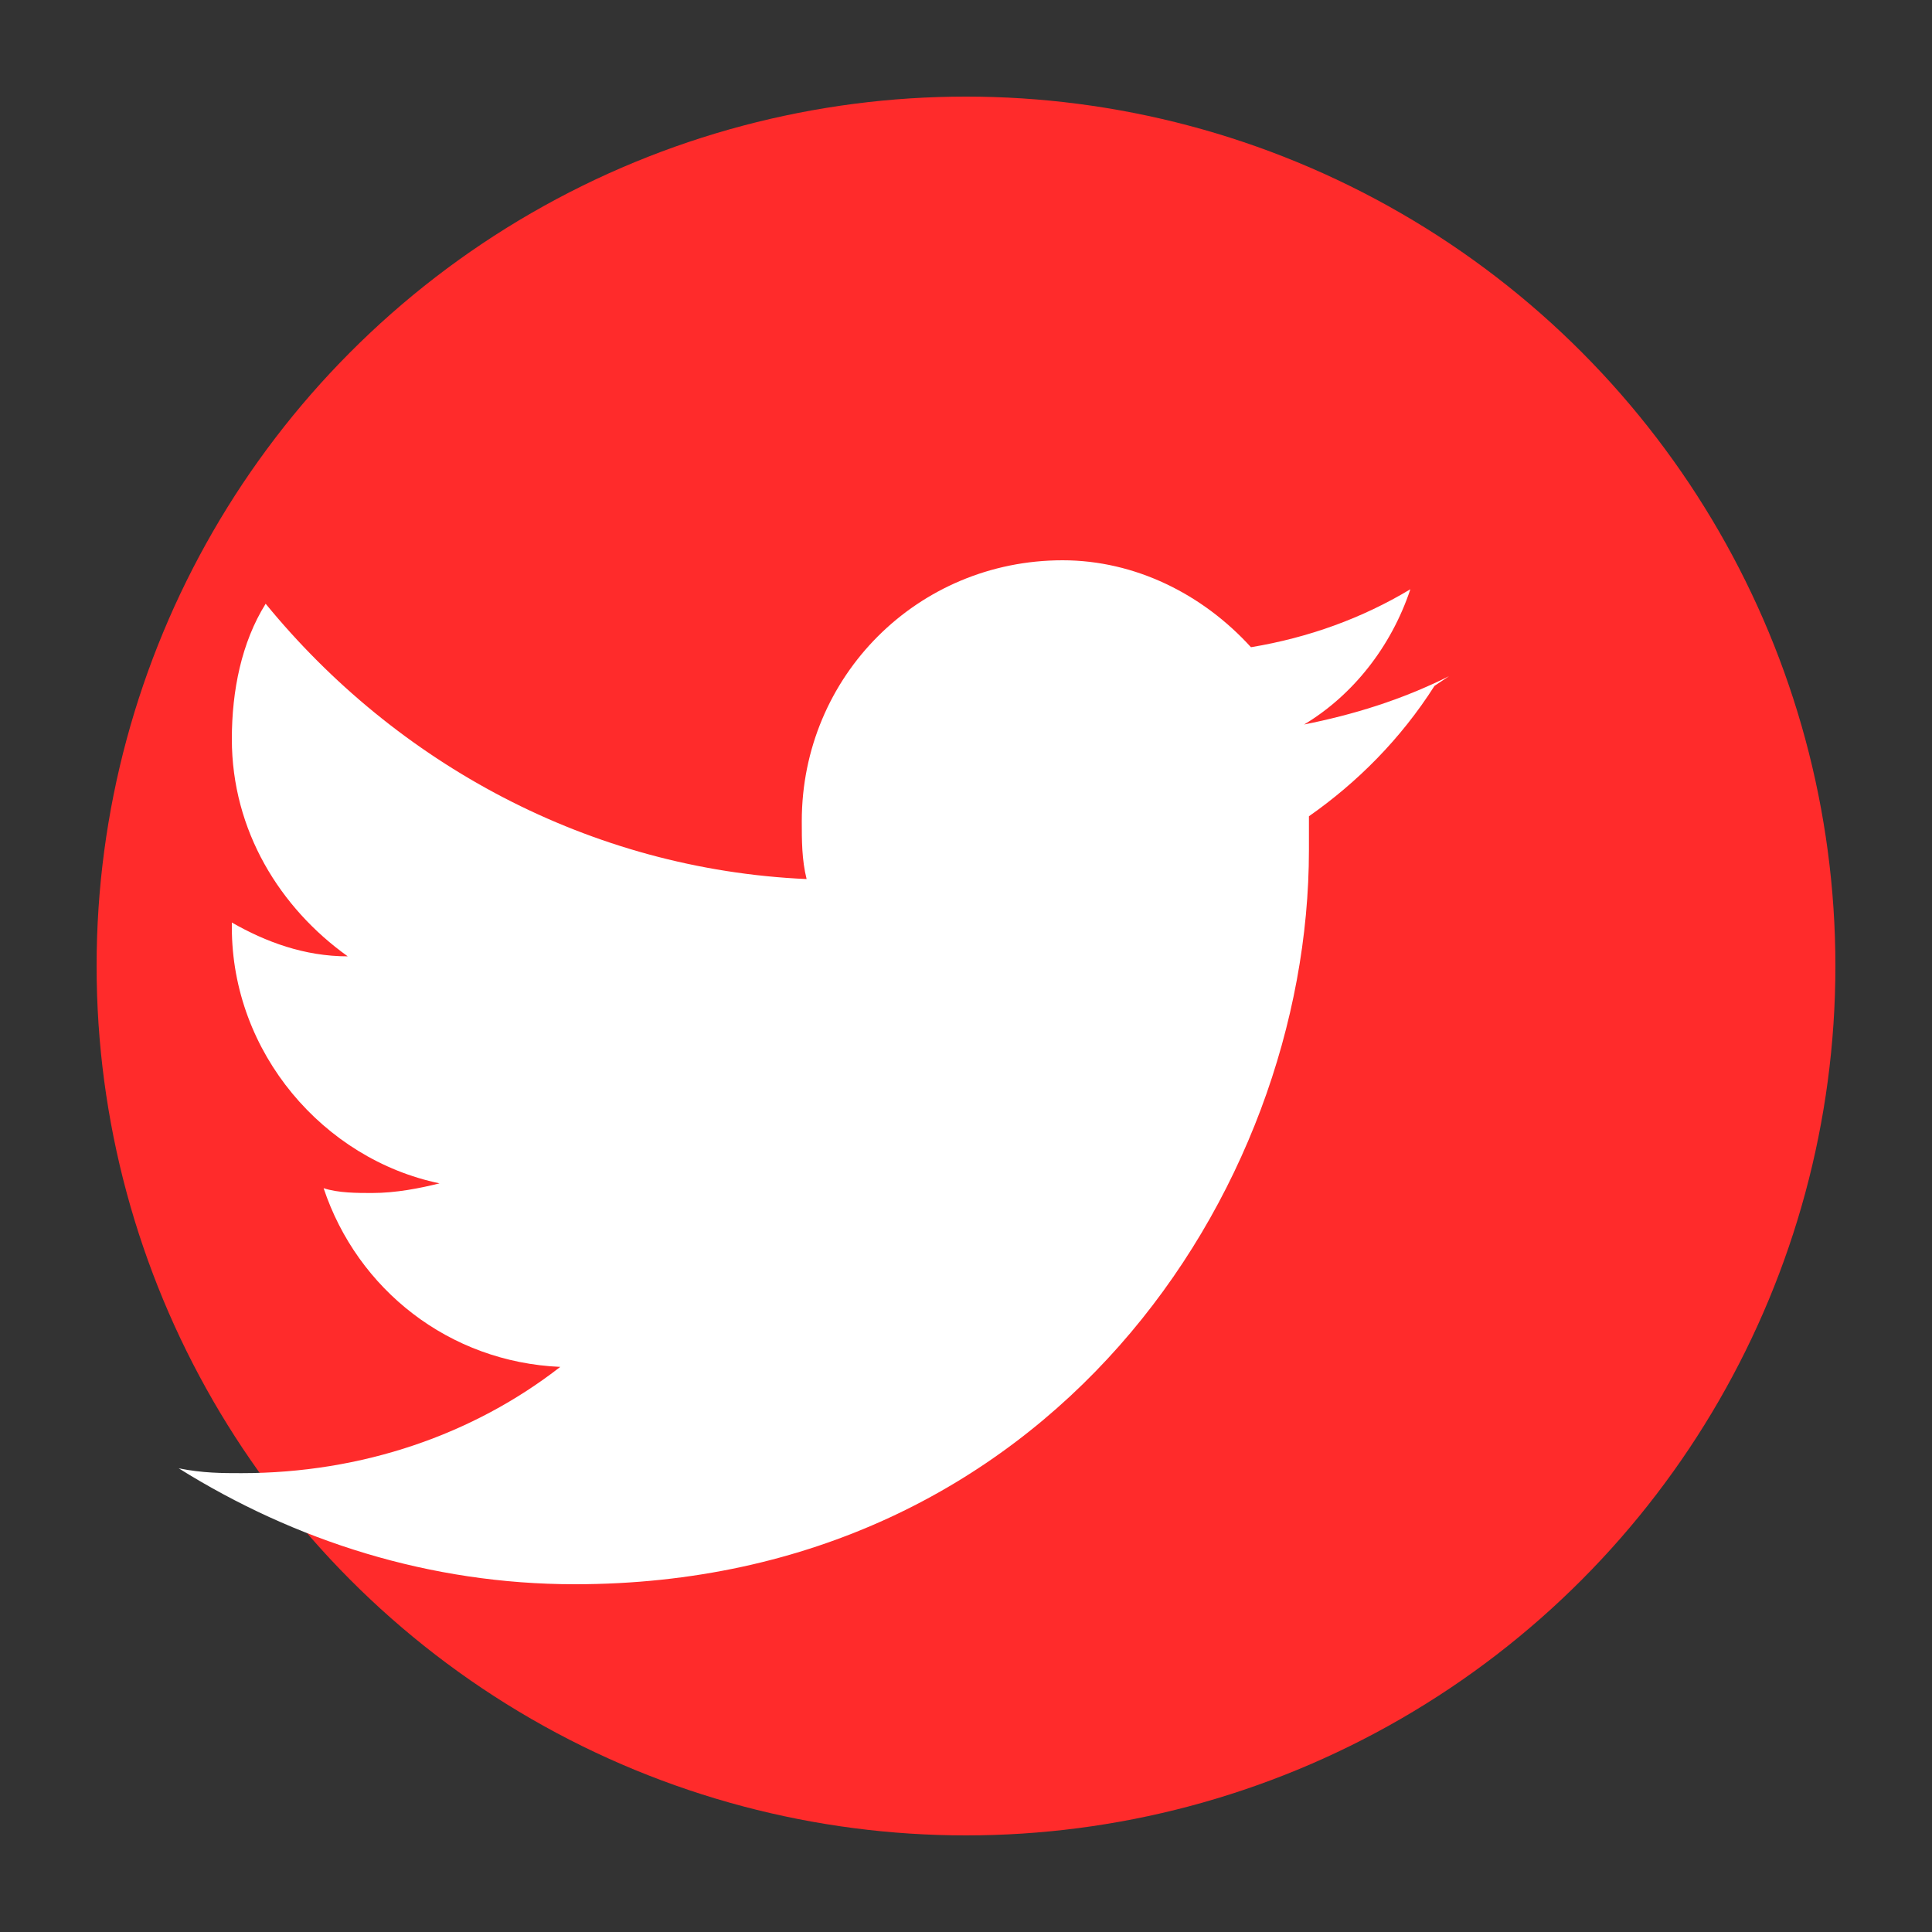 <svg width="40" height="40" viewBox="0 0 40 40" fill="none" xmlns="http://www.w3.org/2000/svg">
  <rect x="0" y="0" width="40" height="40" fill="#333333" stroke="none"/>
  <circle cx="20" cy="20" r="18" fill="#ff2b2b"/>
  <path d="M30 14c-1 0.5-2 0.8-3 1c1-0.6 1.8-1.6 2.2-2.8c-1 0.6-2.1 1-3.3 1.2c-1-1.1-2.4-1.8-3.9-1.8c-3 0-5.4 2.4-5.4 5.4c0 0.4 0 0.8 0.1 1.2c-4.5-0.2-8.5-2.4-11.2-5.7c-0.5 0.8-0.7 1.8-0.7 2.8c0 1.9 1 3.5 2.4 4.5c-0.9 0-1.7-0.3-2.4-0.7v0.1c0 2.6 1.9 4.8 4.3 5.3c-0.4 0.1-0.9 0.2-1.4 0.2c-0.3 0-0.7 0-1-0.1c0.7 2.1 2.6 3.6 4.9 3.7c-1.8 1.4-4.1 2.2-6.6 2.2c-0.4 0-0.8 0-1.3-0.1c2.4 1.5 5.2 2.4 8.2 2.4c9.8 0 15.2-8.1 15.2-15.2v-0.7c1-0.7 1.9-1.6 2.6-2.7z" fill="white"/>
</svg>
